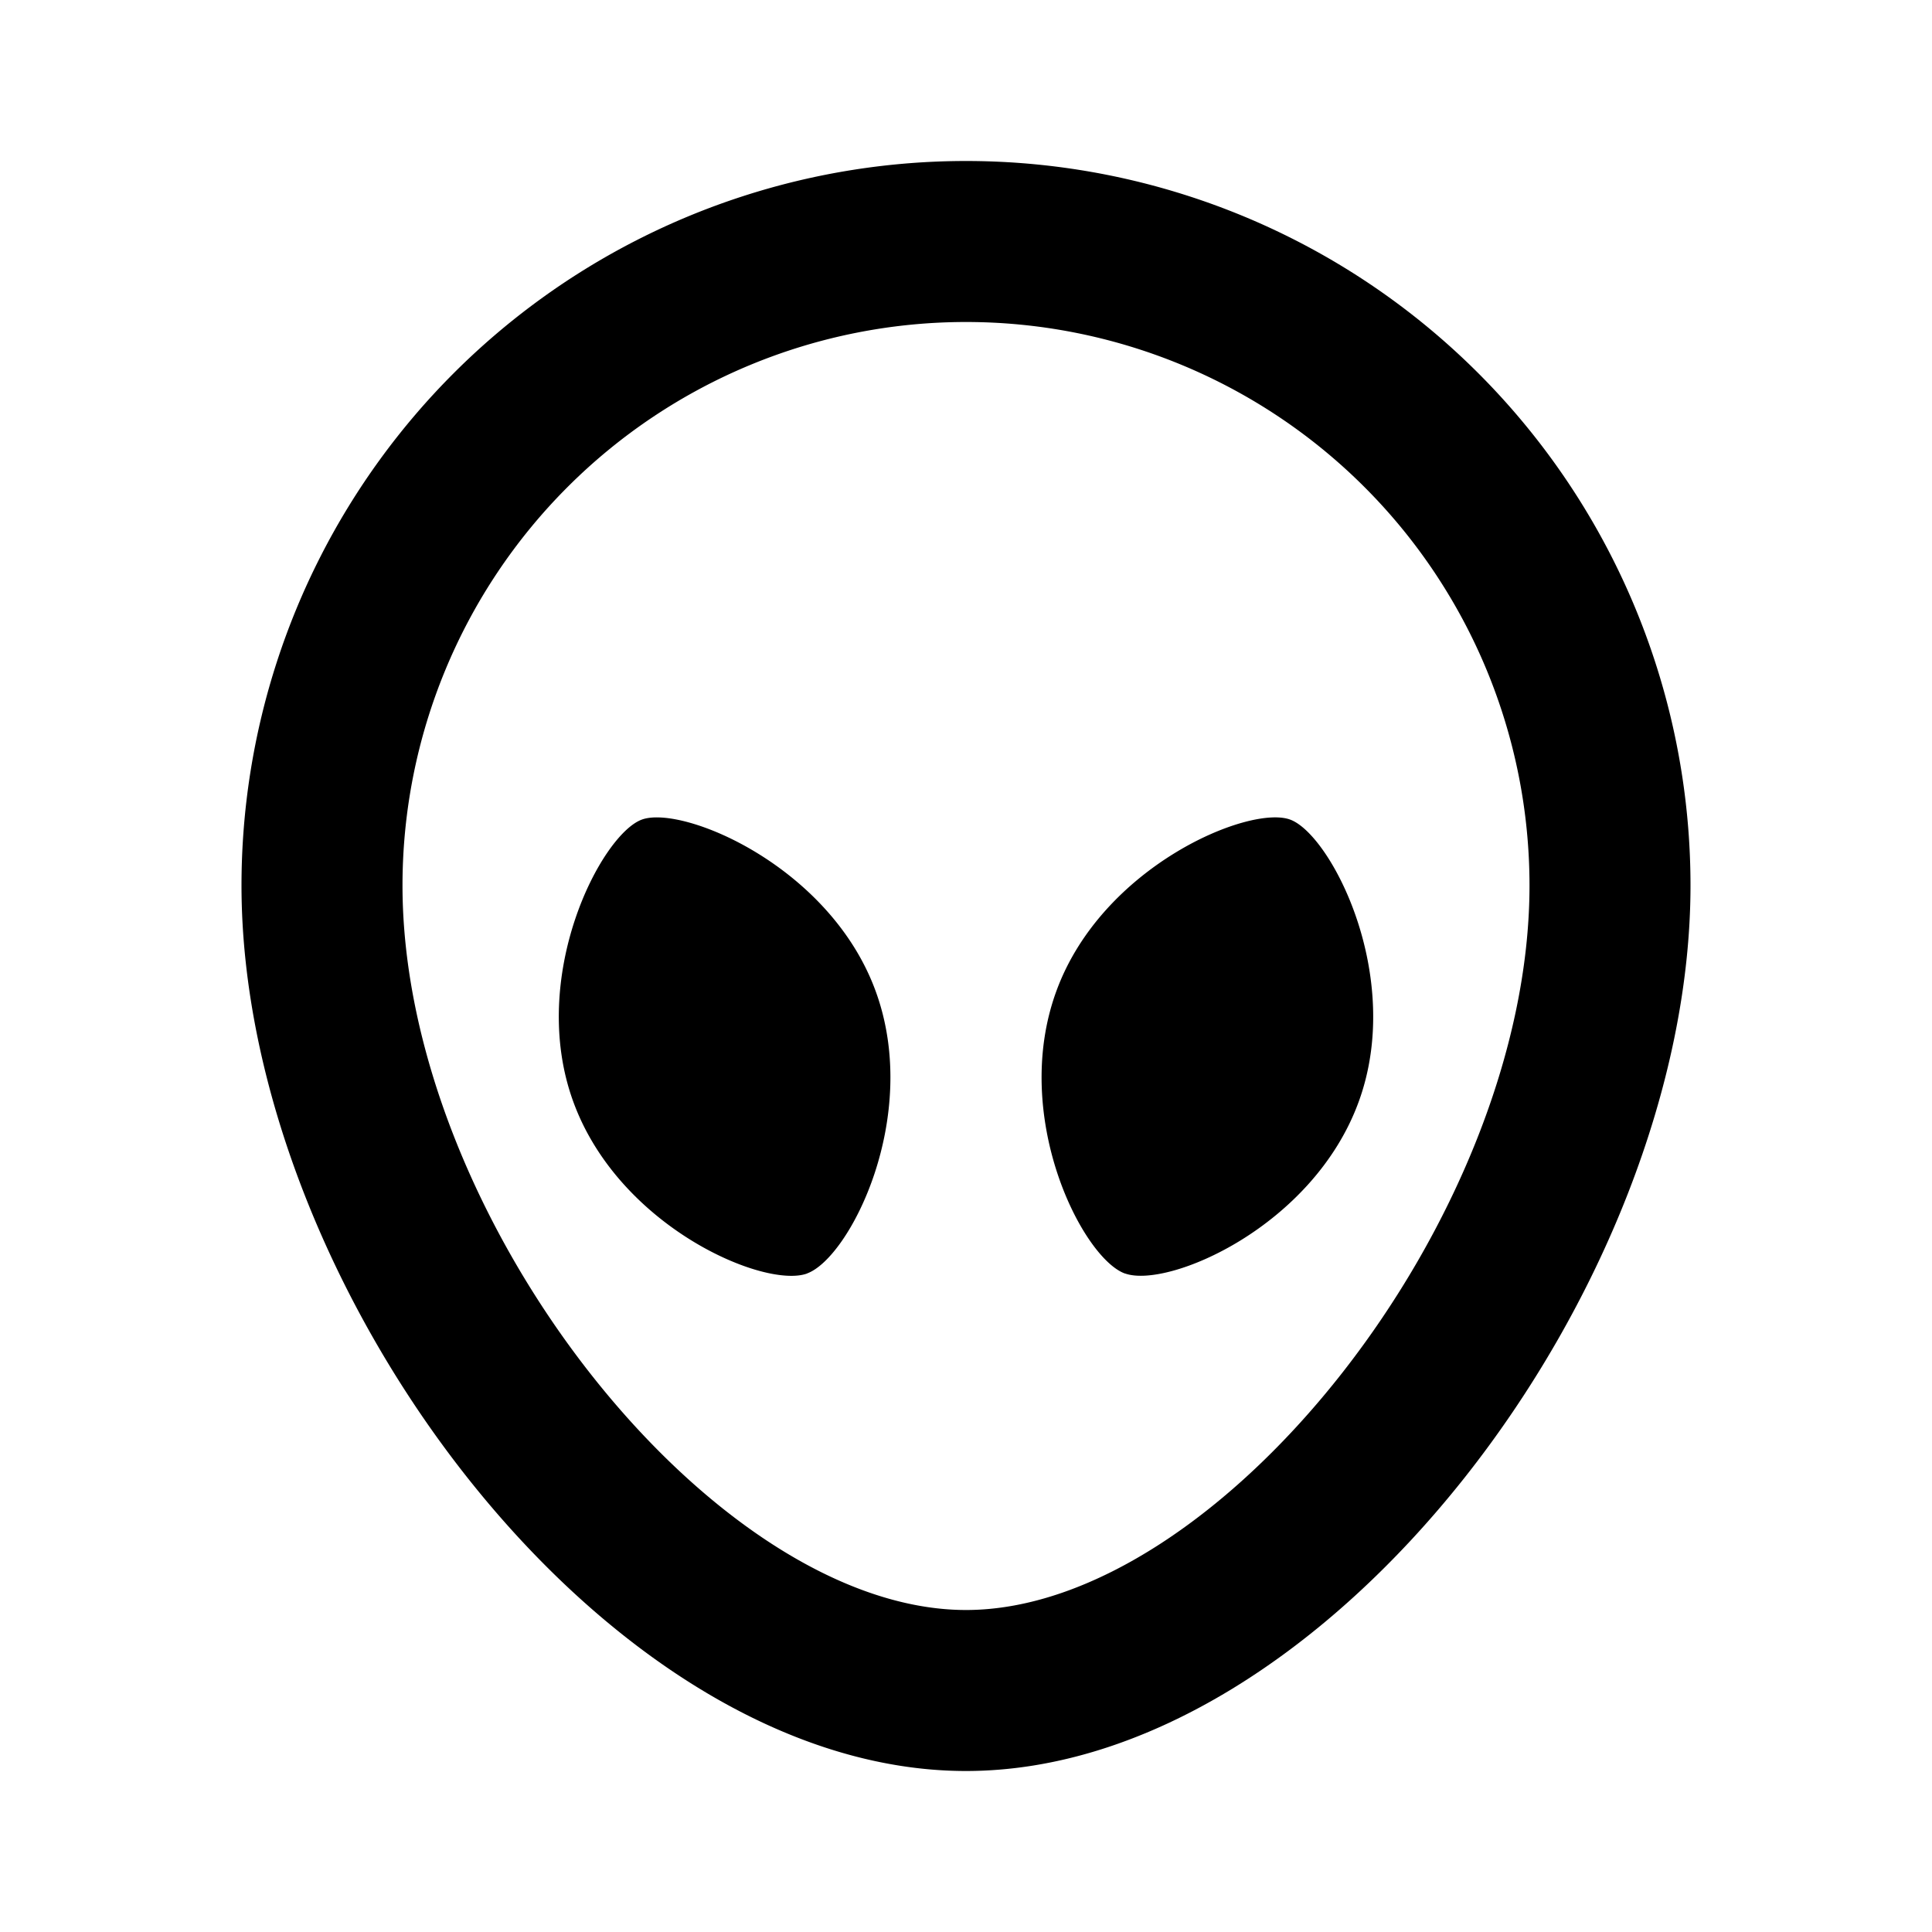 <?xml version="1.0" encoding="utf-8"?><!-- Скачано с сайта svg4.ru / Downloaded from svg4.ru -->
<svg fill="#000000" width="800px" height="800px" viewBox="-3 -2 24 24" xmlns="http://www.w3.org/2000/svg" preserveAspectRatio="xMinYMin" class="jam jam-alien"><path d='M9 20c-4.5 0-9-6.03-9-11a9 9 0 1 1 18 0c0 4.97-4.5 11-9 11zm0-2c3.14 0 7-4.869 7-9A7 7 0 0 0 2 9c0 4.131 3.86 9 7 9zm-1.974-4.18c-.529.192-2.339-.579-2.905-2.136-.567-1.557.347-3.319.853-3.503.506-.184 2.339.578 2.905 2.135.567 1.557-.324 3.31-.853 3.503zm3.948 0c-.529-.193-1.42-1.947-.853-3.504.566-1.557 2.399-2.32 2.905-2.135.506.184 1.42 1.946.853 3.503-.566 1.557-2.376 2.328-2.905 2.135z'/></svg>